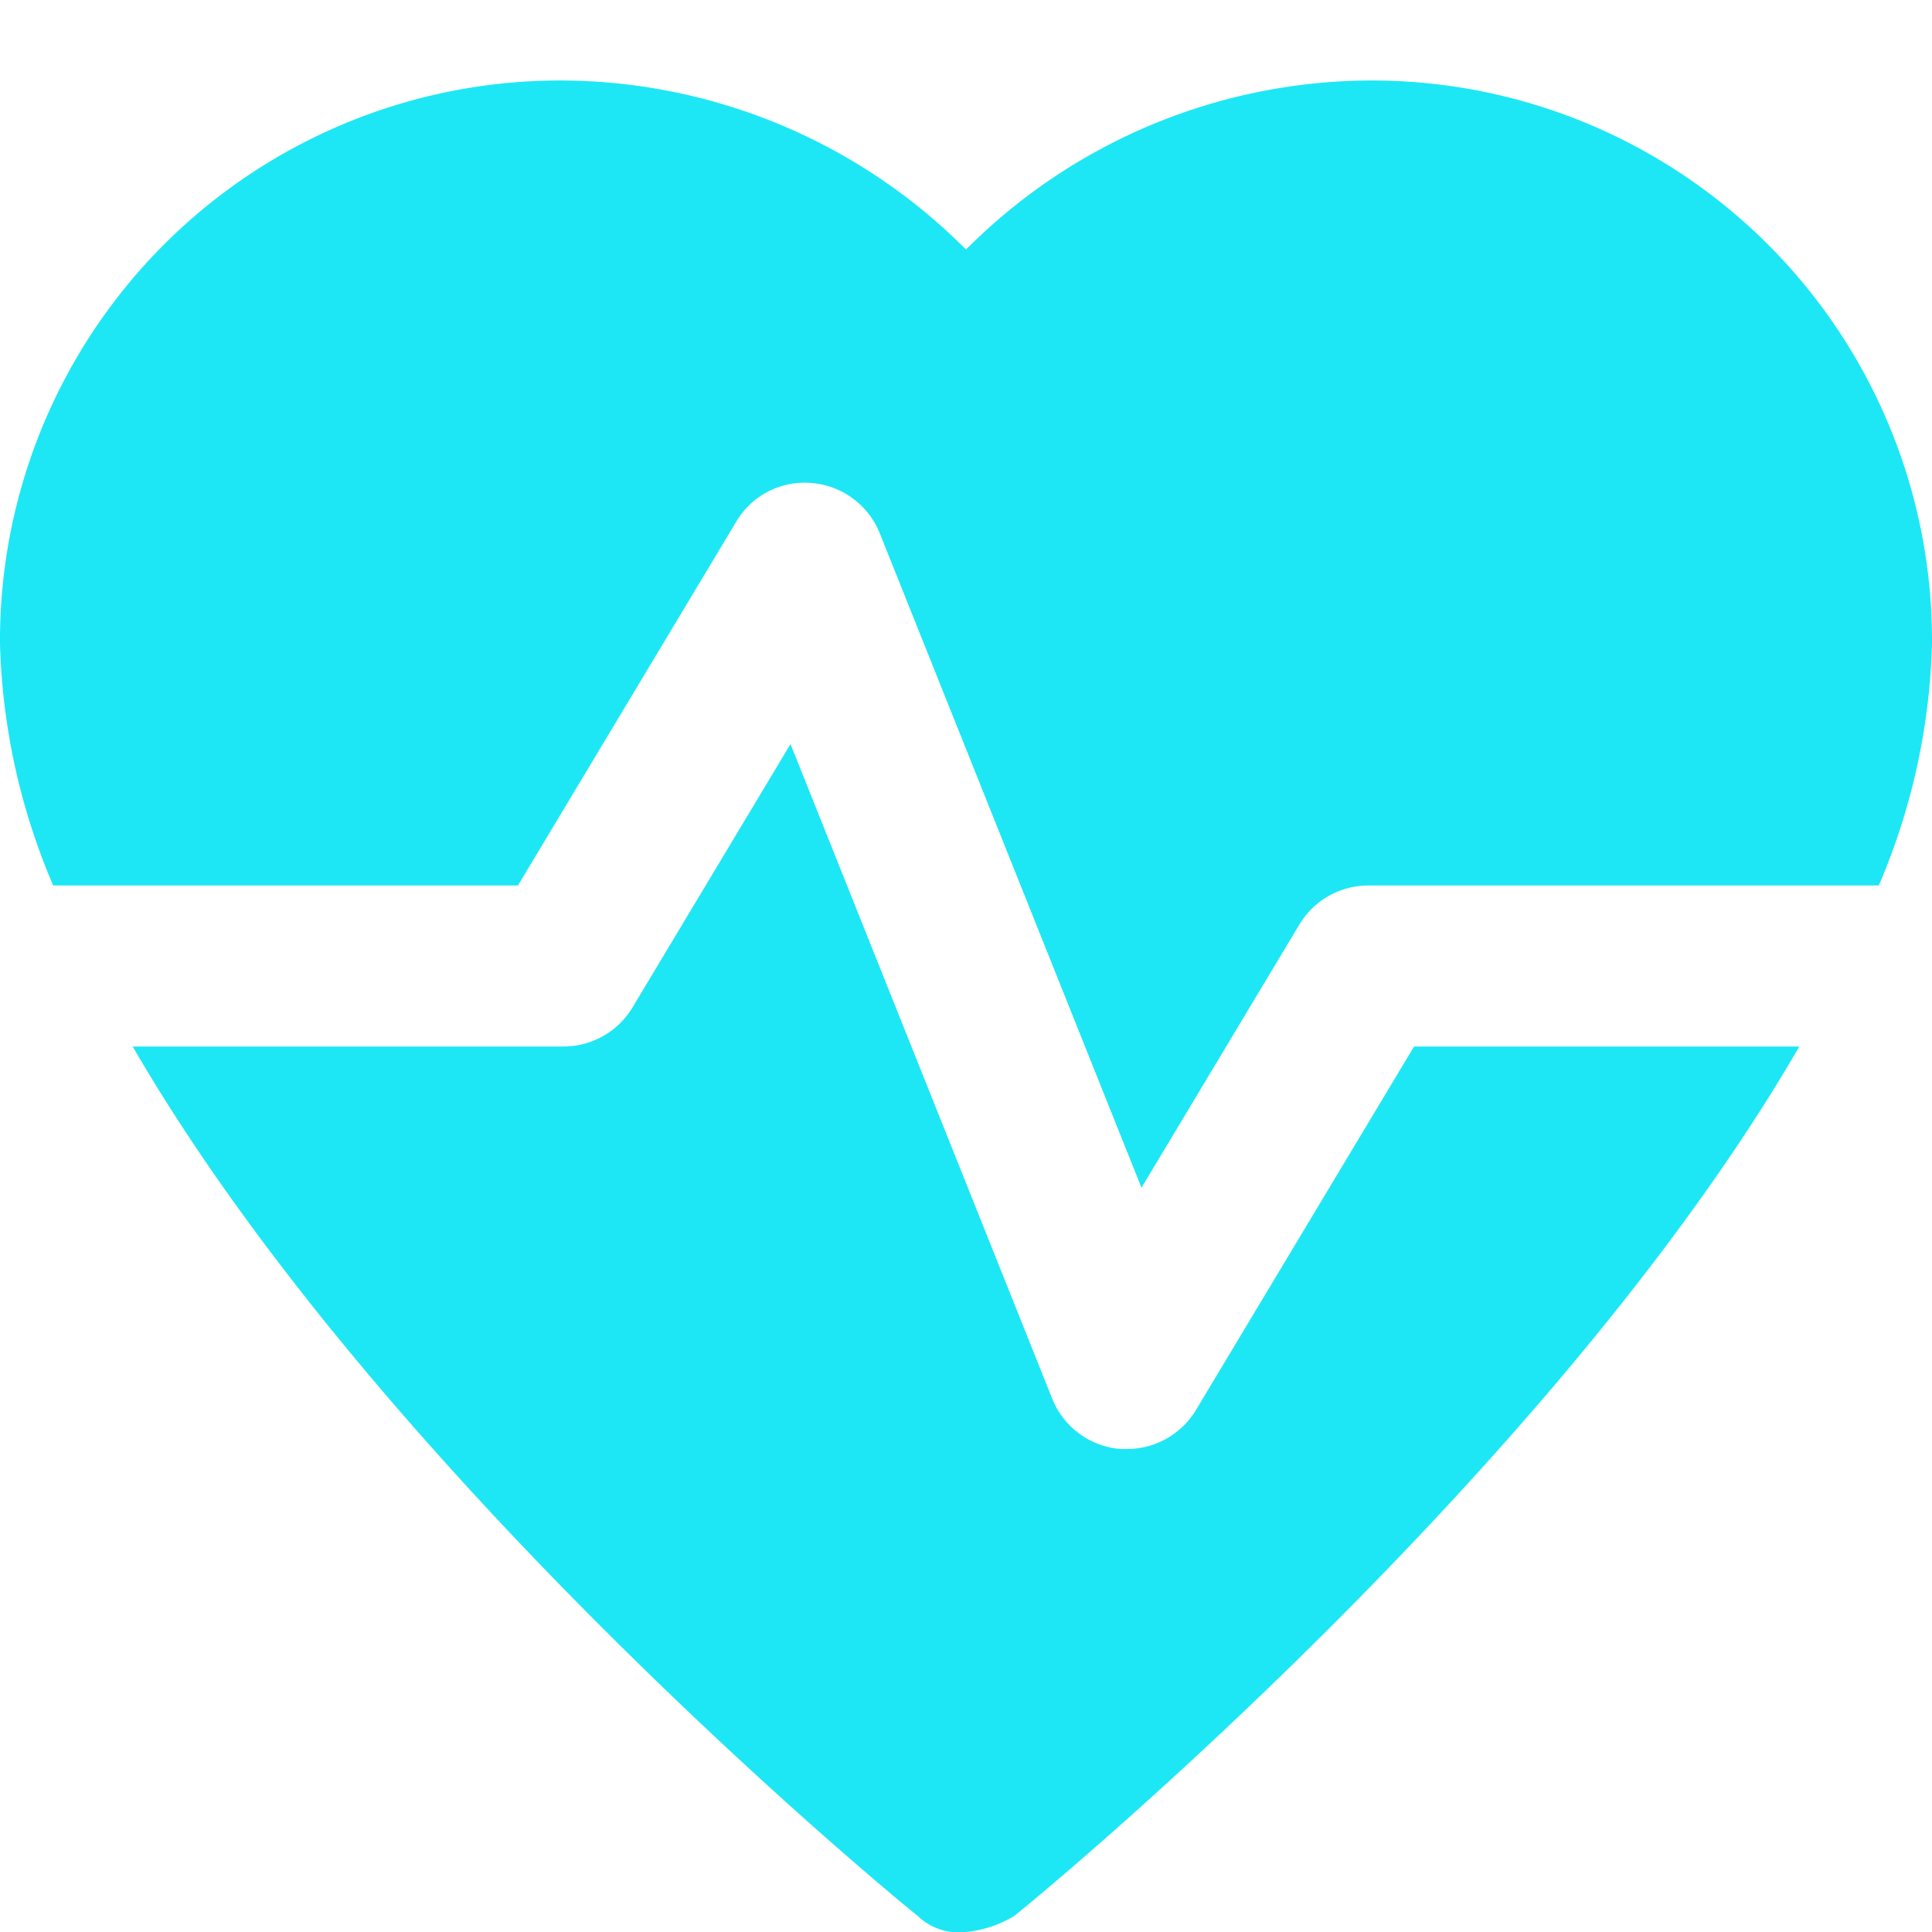 <svg xmlns="http://www.w3.org/2000/svg" xmlns:xlink="http://www.w3.org/1999/xlink" x="0px" y="0px" width="24px" height="24px" viewBox="0 0 24 24"><g transform="translate(0, 0)"><path d="M6.434,11,9.143,6.485A.985.985,0,0,1,10.08,6a1,1,0,0,1,.849.625l3.251,8.129,1.963-3.272A1,1,0,0,1,17,11h6.339A8.161,8.161,0,0,0,24,8a6.957,6.957,0,0,0-7-7,7.119,7.119,0,0,0-5,2.1A7.119,7.119,0,0,0,7,1,6.957,6.957,0,0,0,0,8a8.161,8.161,0,0,0,.661,3Z" fill="#1de7f5"></path>
<path data-color="color-2" d="M17.566,13l-2.709,4.515A1,1,0,0,1,14,18l-.08,0a1,1,0,0,1-.849-.625L9.82,9.243,7.857,12.515A1,1,0,0,1,7,13H1.648c3.065,5.289,9.374,10.5,9.752,10.8a.735.735,0,0,0,.6.2,1.421,1.421,0,0,0,.6-.2c.378-.3,6.687-5.511,9.752-10.8Z" fill="#1de7f5"></path></g></svg>